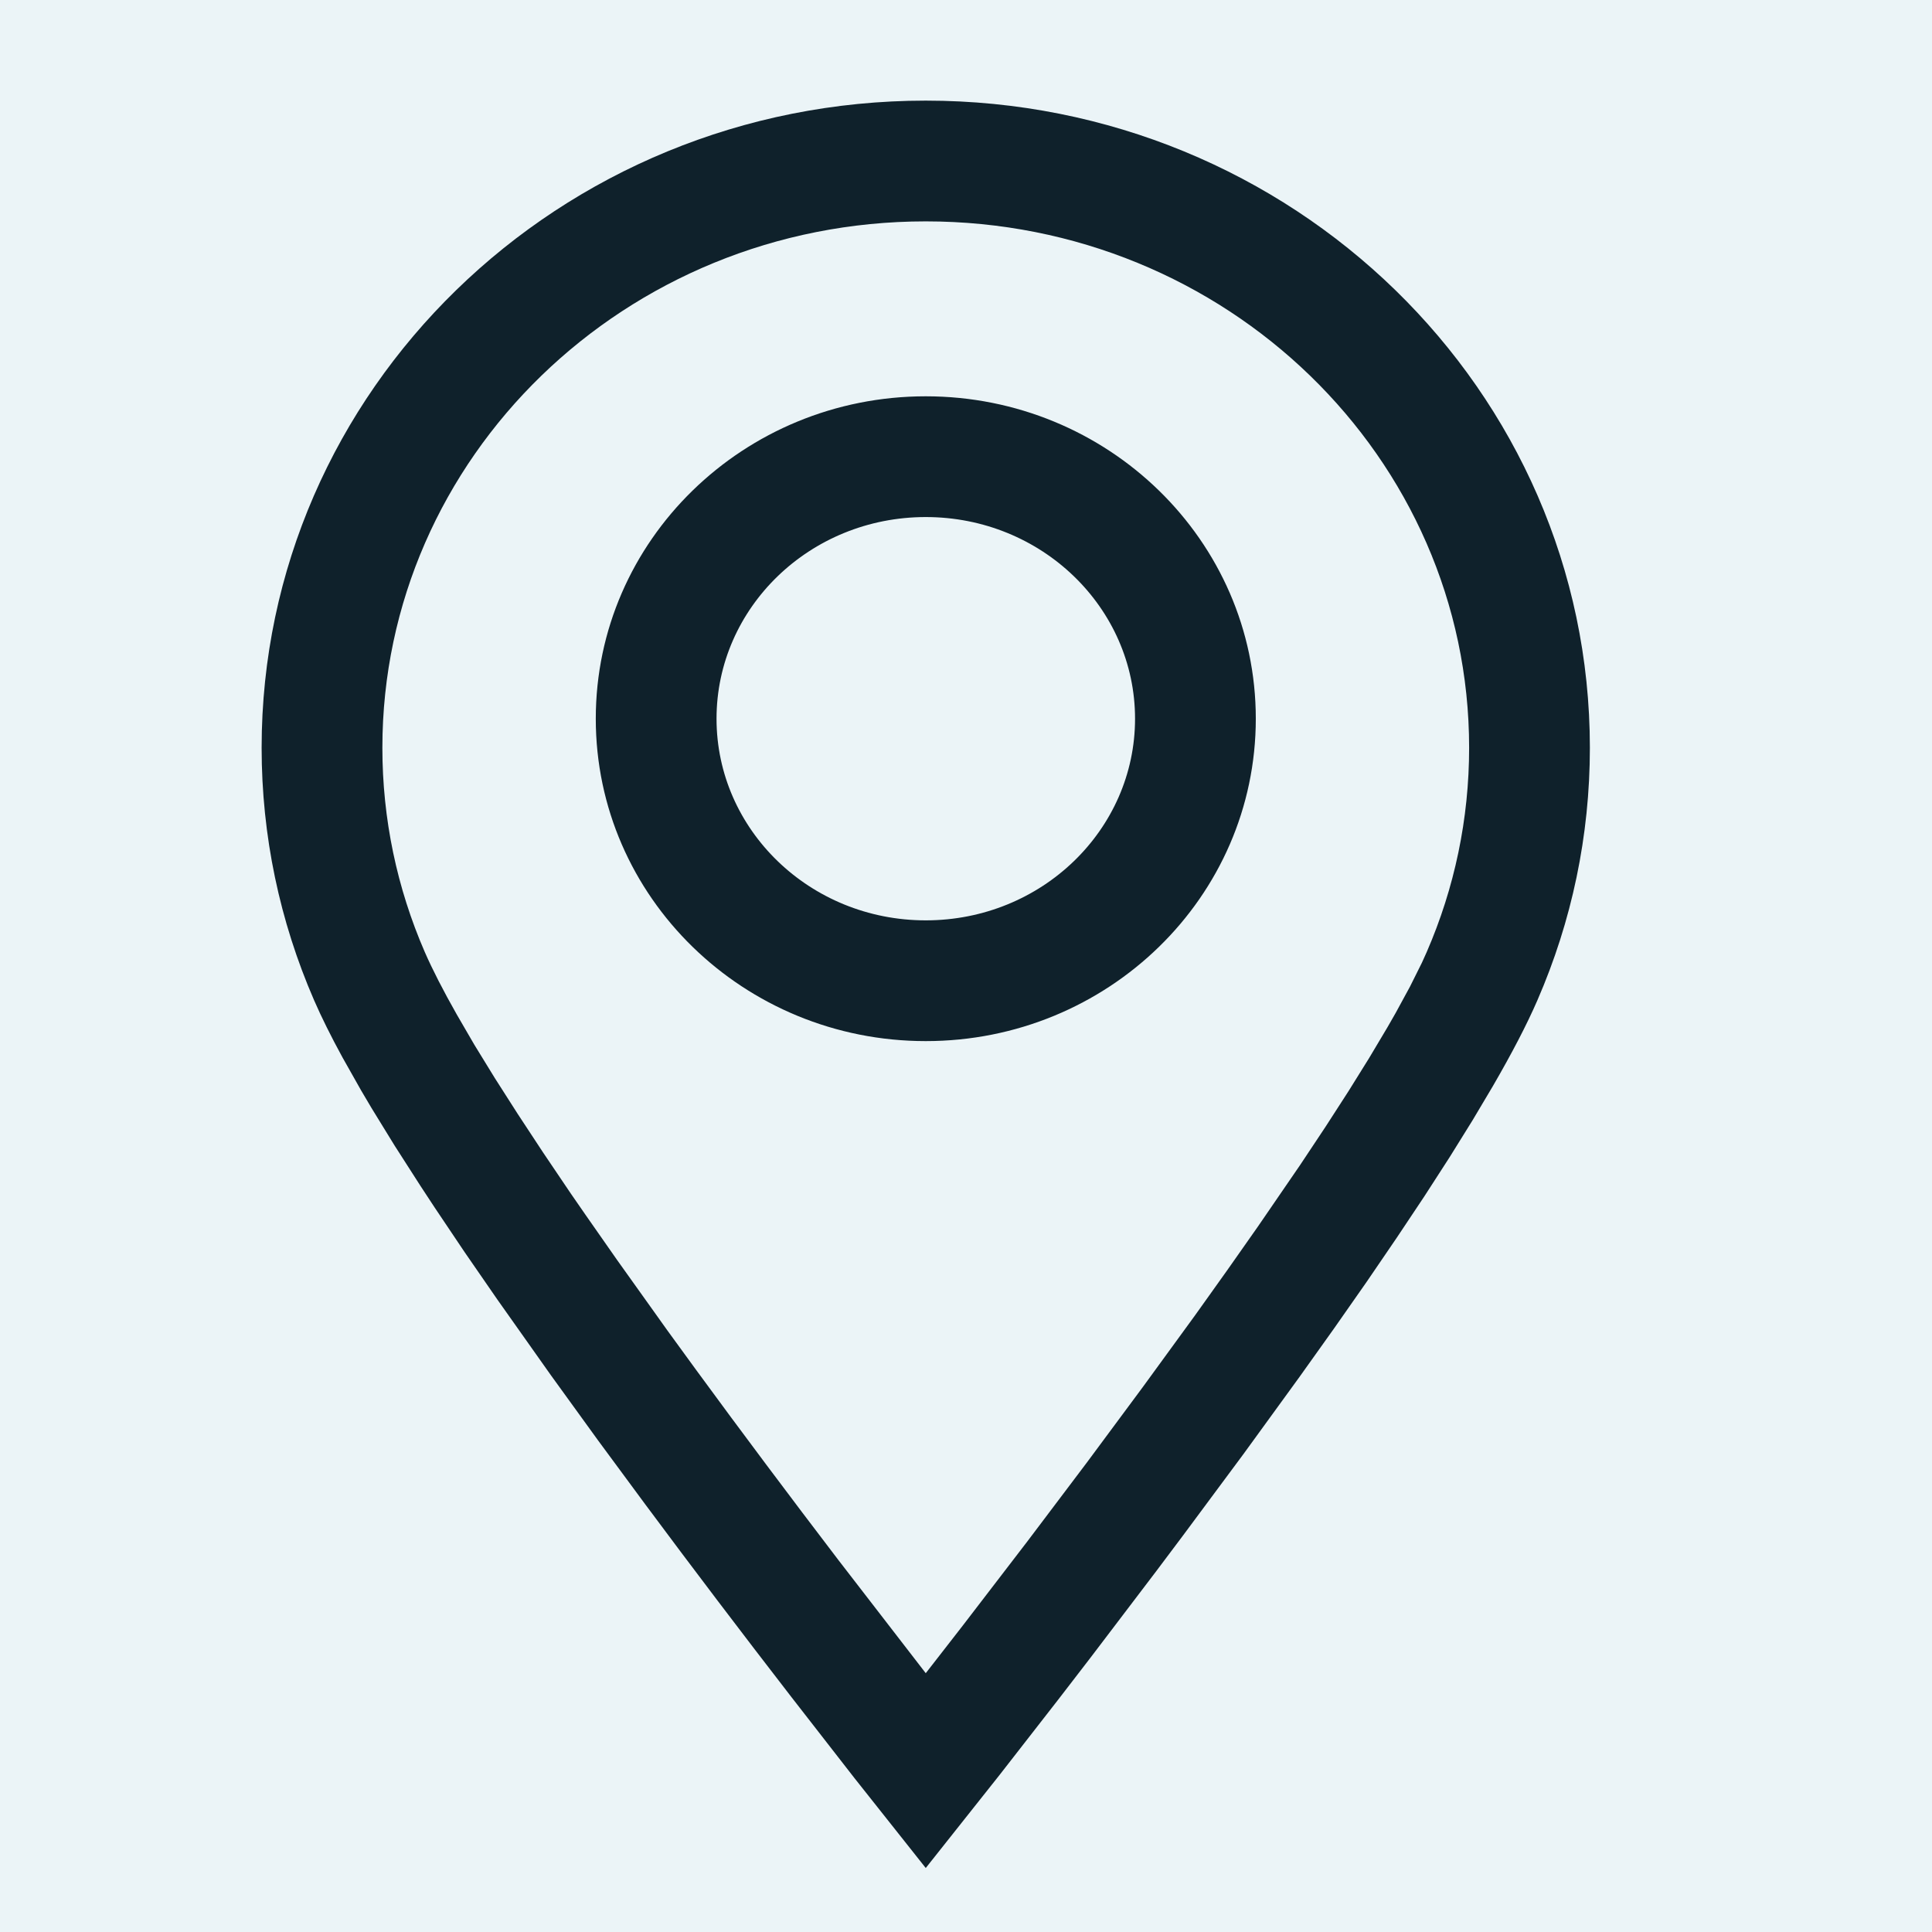 <?xml version="1.0" encoding="UTF-8"?>
<svg width="24px" height="24px" viewBox="0 0 24 24" version="1.1" xmlns="http://www.w3.org/2000/svg" xmlns:xlink="http://www.w3.org/1999/xlink">
    <title>F1F525E7-7AD5-4638-A0B3-B9BE76F40F11@2x</title>
    <g id="Desktop-(For-Dev)" stroke="none" stroke-width="1" fill="none" fill-rule="evenodd">
        <g id="DEV-|-Event-Detail" transform="translate(-168, -602)">
            <rect fill="#FFFFFF" x="0" y="0" width="1440" height="3715"></rect>
            <g id="Box1" transform="translate(137, 330)">
                <rect id="Rectangle-Copy-2" fill="#EBF4F7" x="0" y="0" width="368" height="459"></rect>
                <g id="icon-mapsmall" transform="translate(31, 272)" fill="#0F212B">
                    <path d="M11.5,1.25 C16.052,1.25 19.75,4.844 19.75,9.289 C19.75,10.381 19.526,11.442 19.098,12.426 C18.967,12.728 18.781,13.085 18.545,13.492 L18.293,13.916 L18.009,14.373 L17.694,14.861 L17.348,15.38 L16.974,15.928 L16.571,16.504 L16.141,17.107 L15.448,18.061 L14.7,19.069 L14.366,19.514 L13.546,20.593 C13.411,20.769 13.277,20.943 13.145,21.114 L12.417,22.049 L11.5,23.205 L10.615,22.089 L9.83,21.08 C9.22,20.291 8.608,19.485 8.016,18.688 L7.43,17.894 L6.843,17.083 L6.176,16.14 L5.77,15.552 L5.398,14.998 C5.338,14.908 5.28,14.82 5.224,14.733 L4.902,14.231 L4.615,13.764 C4.57,13.689 4.527,13.616 4.485,13.544 L4.253,13.133 C4.11,12.871 3.993,12.635 3.902,12.426 C3.474,11.442 3.25,10.381 3.25,9.289 C3.25,4.845 6.948,1.25 11.5,1.25 Z M11.5,2.75 C7.767,2.75 4.75,5.683 4.75,9.289 C4.75,10.173 4.931,11.031 5.277,11.827 C5.372,12.044 5.505,12.304 5.674,12.602 L5.893,12.979 L6.146,13.391 L6.431,13.837 L6.746,14.316 L7.091,14.827 C7.151,14.914 7.213,15.003 7.275,15.093 L7.663,15.648 L8.294,16.532 L8.642,17.01 C9.212,17.789 9.81,18.587 10.413,19.377 L11.5,20.785 L11.958,20.196 L12.759,19.152 L13.5,18.17 L14.196,17.231 L14.845,16.34 L15.248,15.775 L15.628,15.234 L16.15,14.473 L16.465,13.999 L16.751,13.556 L17.008,13.143 L17.235,12.762 C17.271,12.701 17.304,12.642 17.337,12.584 L17.516,12.255 L17.663,11.96 C17.684,11.914 17.704,11.87 17.723,11.827 C18.069,11.031 18.25,10.173 18.25,9.289 C18.25,5.683 15.233,2.75 11.5,2.75 Z M11.5,4.923 C13.759,4.923 15.6,6.711 15.6,8.928 C15.6,11.145 13.76,12.933 11.5,12.933 C9.241,12.933 7.401,11.145 7.401,8.928 C7.401,6.711 9.241,4.923 11.5,4.923 Z M11.5,6.423 C10.06,6.423 8.901,7.549 8.901,8.928 C8.901,10.307 10.06,11.433 11.5,11.433 C12.941,11.433 14.1,10.307 14.1,8.928 C14.1,7.549 12.94,6.423 11.5,6.423 Z" id="Fill-1"></path>
                </g>
            </g>
        </g>
    </g>
</svg>